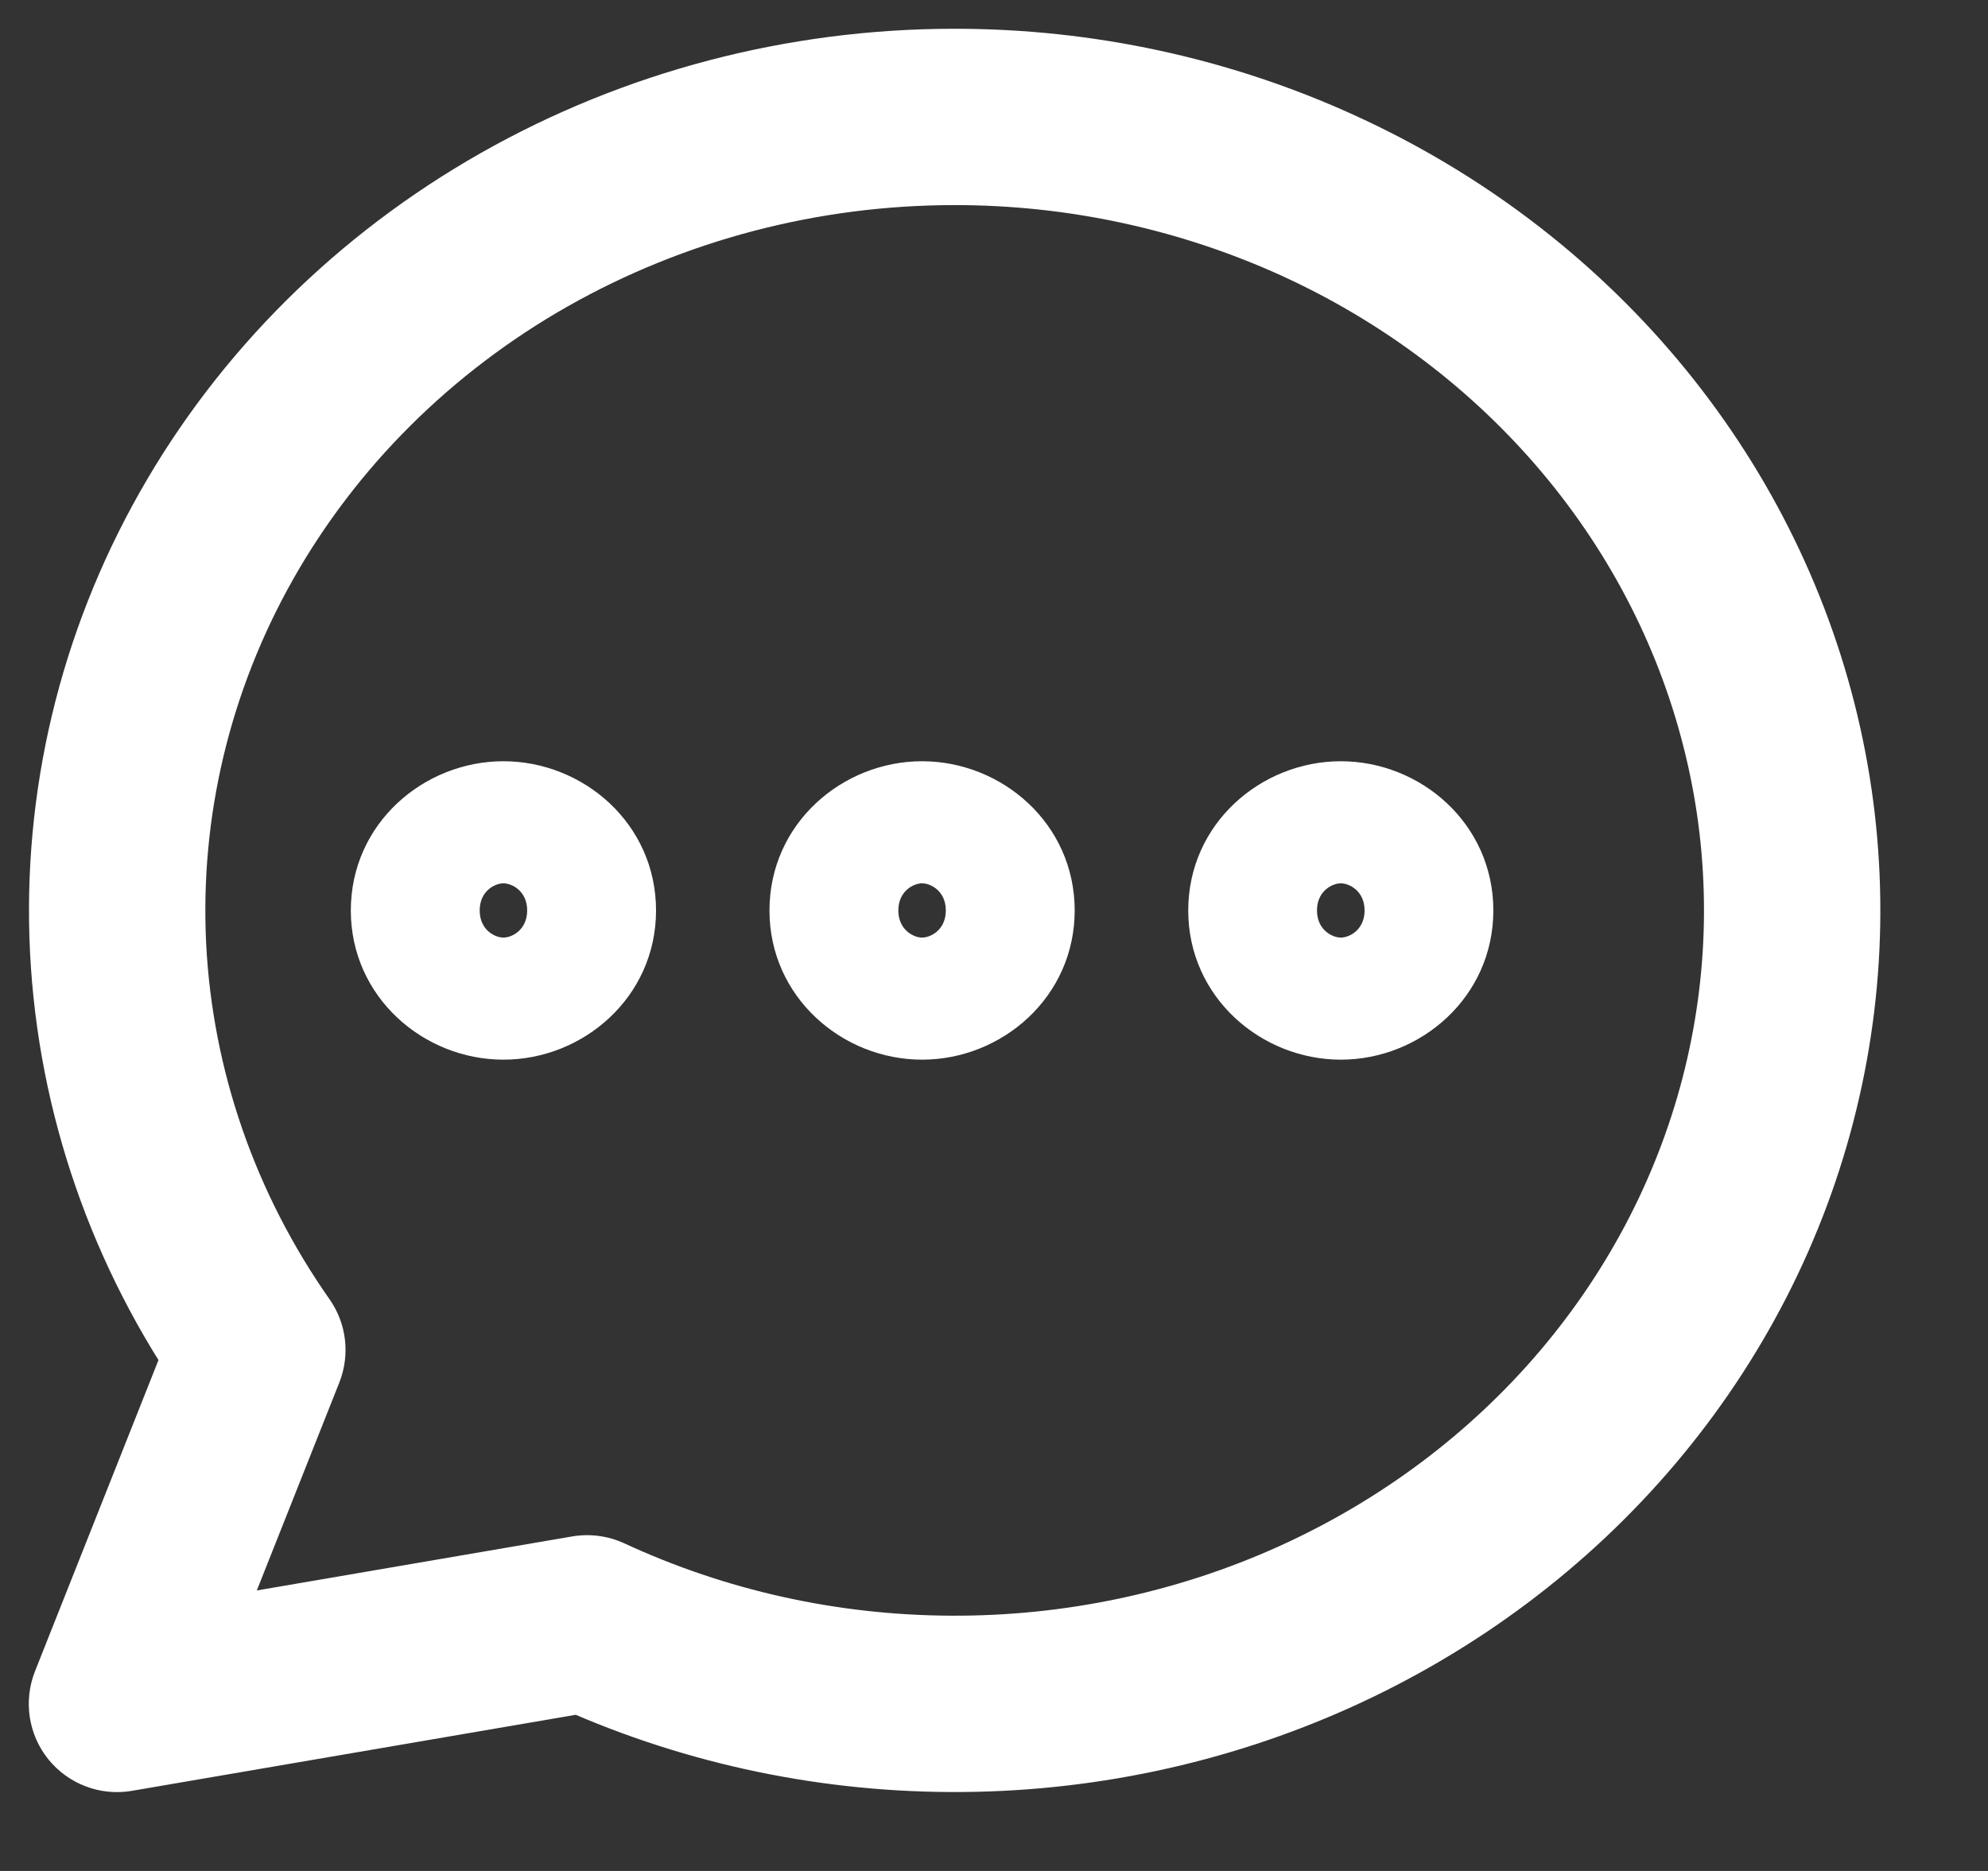 <?xml version="1.0" encoding="utf-8"?>
<svg xmlns="http://www.w3.org/2000/svg" fill="none" height="100%" overflow="visible" preserveAspectRatio="none" style="display: block;" viewBox="0 0 17 16" width="100%">
<rect x="0" y="0" width="17" height="16" fill="#333333" stroke="none"/>
<path d="M8.161 1L8.161 1.754L8.161 1.754L8.161 1ZM2.201 11.544L2.902 11.822C2.995 11.586 2.964 11.319 2.818 11.111L2.201 11.544ZM1 14.571L0.299 14.293C0.199 14.547 0.243 14.835 0.414 15.046C0.586 15.258 0.859 15.361 1.127 15.315L1 14.571ZM5.021 13.882L5.338 13.198C5.199 13.134 5.044 13.114 4.894 13.139L5.021 13.882ZM4.856 7.786H4.102C4.102 7.62 4.231 7.554 4.305 7.554V8.308V9.062C4.987 9.062 5.61 8.528 5.61 7.786H4.856ZM4.305 8.308V7.554C4.378 7.554 4.508 7.62 4.508 7.786H3.754H3C3 8.528 3.623 9.062 4.305 9.062V8.308ZM3.754 7.786H4.508C4.508 7.952 4.378 8.018 4.305 8.018V7.264V6.51C3.623 6.51 3 7.043 3 7.786H3.754ZM4.305 7.264V8.018C4.231 8.018 4.102 7.952 4.102 7.786H4.856H5.61C5.61 7.043 4.987 6.51 4.305 6.51V7.264ZM8.436 7.786H7.682C7.682 7.62 7.812 7.554 7.885 7.554V8.308V9.062C8.567 9.062 9.19 8.528 9.19 7.786H8.436ZM7.885 8.308V7.554C7.959 7.554 8.088 7.62 8.088 7.786H7.334H6.58C6.58 8.528 7.203 9.062 7.885 9.062V8.308ZM7.334 7.786H8.088C8.088 7.952 7.959 8.018 7.885 8.018V7.264V6.51C7.203 6.51 6.58 7.043 6.58 7.786H7.334ZM7.885 7.264V8.018C7.812 8.018 7.682 7.952 7.682 7.786H8.436H9.19C9.19 7.043 8.567 6.51 7.885 6.51V7.264ZM12.016 7.786H11.262C11.262 7.62 11.392 7.554 11.466 7.554V8.308V9.062C12.147 9.062 12.77 8.528 12.77 7.786H12.016ZM11.466 8.308V7.554C11.539 7.554 11.669 7.62 11.669 7.786H10.915H10.161C10.161 8.528 10.784 9.062 11.466 9.062V8.308ZM10.915 7.786H11.669C11.669 7.952 11.539 8.018 11.466 8.018V7.264V6.51C10.784 6.51 10.161 7.043 10.161 7.786H10.915ZM11.466 7.264V8.018C11.392 8.018 11.262 7.952 11.262 7.786H12.016H12.77C12.77 7.043 12.147 6.51 11.466 6.51V7.264ZM8.161 1L8.16 0.246C6.737 0.246 5.337 0.613 4.111 1.309L4.483 1.964L4.855 2.62C5.852 2.055 6.994 1.754 8.161 1.754L8.161 1ZM4.483 1.964L4.111 1.309C2.885 2.005 1.875 3.006 1.194 4.211L1.851 4.582L2.507 4.953C3.05 3.993 3.86 3.185 4.855 2.62L4.483 1.964ZM1.851 4.582L1.194 4.211C0.513 5.415 0.188 6.776 0.257 8.147L1.01 8.109L1.763 8.071C1.709 6.989 1.965 5.912 2.507 4.953L1.851 4.582ZM1.01 8.109L0.257 8.147C0.326 9.517 0.786 10.841 1.584 11.977L2.201 11.544L2.818 11.111C2.181 10.203 1.818 9.152 1.763 8.071L1.01 8.109ZM2.201 11.544L1.5 11.266L0.299 14.293L1 14.571L1.701 14.849L2.902 11.822L2.201 11.544ZM1 14.571L1.127 15.315L5.148 14.626L5.021 13.882L4.894 13.139L0.873 13.828L1 14.571ZM5.021 13.882L4.704 14.567C5.772 15.061 6.941 15.32 8.126 15.325L8.129 14.571L8.133 13.817C7.162 13.813 6.207 13.601 5.338 13.198L5.021 13.882ZM8.129 14.571L8.126 15.325C9.311 15.331 10.483 15.083 11.555 14.599L11.245 13.912L10.934 13.225C10.061 13.619 9.103 13.822 8.133 13.817L8.129 14.571ZM11.245 13.912L11.555 14.599C12.628 14.114 13.575 13.405 14.323 12.522L13.748 12.034L13.173 11.547C12.572 12.256 11.808 12.83 10.934 13.225L11.245 13.912ZM13.748 12.034L14.323 12.522C15.072 11.638 15.604 10.602 15.874 9.491L15.142 9.313L14.409 9.134C14.195 10.013 13.773 10.838 13.173 11.547L13.748 12.034ZM15.142 9.313L15.874 9.491C16.145 8.38 16.148 7.225 15.882 6.112L15.149 6.288L14.415 6.463C14.626 7.342 14.623 8.255 14.409 9.134L15.142 9.313ZM15.149 6.288L15.882 6.112C15.616 5 15.09 3.962 14.345 3.075L13.768 3.56L13.19 4.045C13.787 4.756 14.205 5.583 14.415 6.463L15.149 6.288ZM13.768 3.56L14.345 3.075C13.6 2.188 12.656 1.475 11.586 0.987L11.273 1.673L10.96 2.358C11.831 2.756 12.593 3.334 13.19 4.045L13.768 3.56ZM11.273 1.673L11.586 0.987C10.516 0.498 9.345 0.245 8.16 0.246L8.161 1L8.161 1.754C9.132 1.753 10.088 1.961 10.96 2.358L11.273 1.673Z" fill="white" id="Vector"/>
</svg>